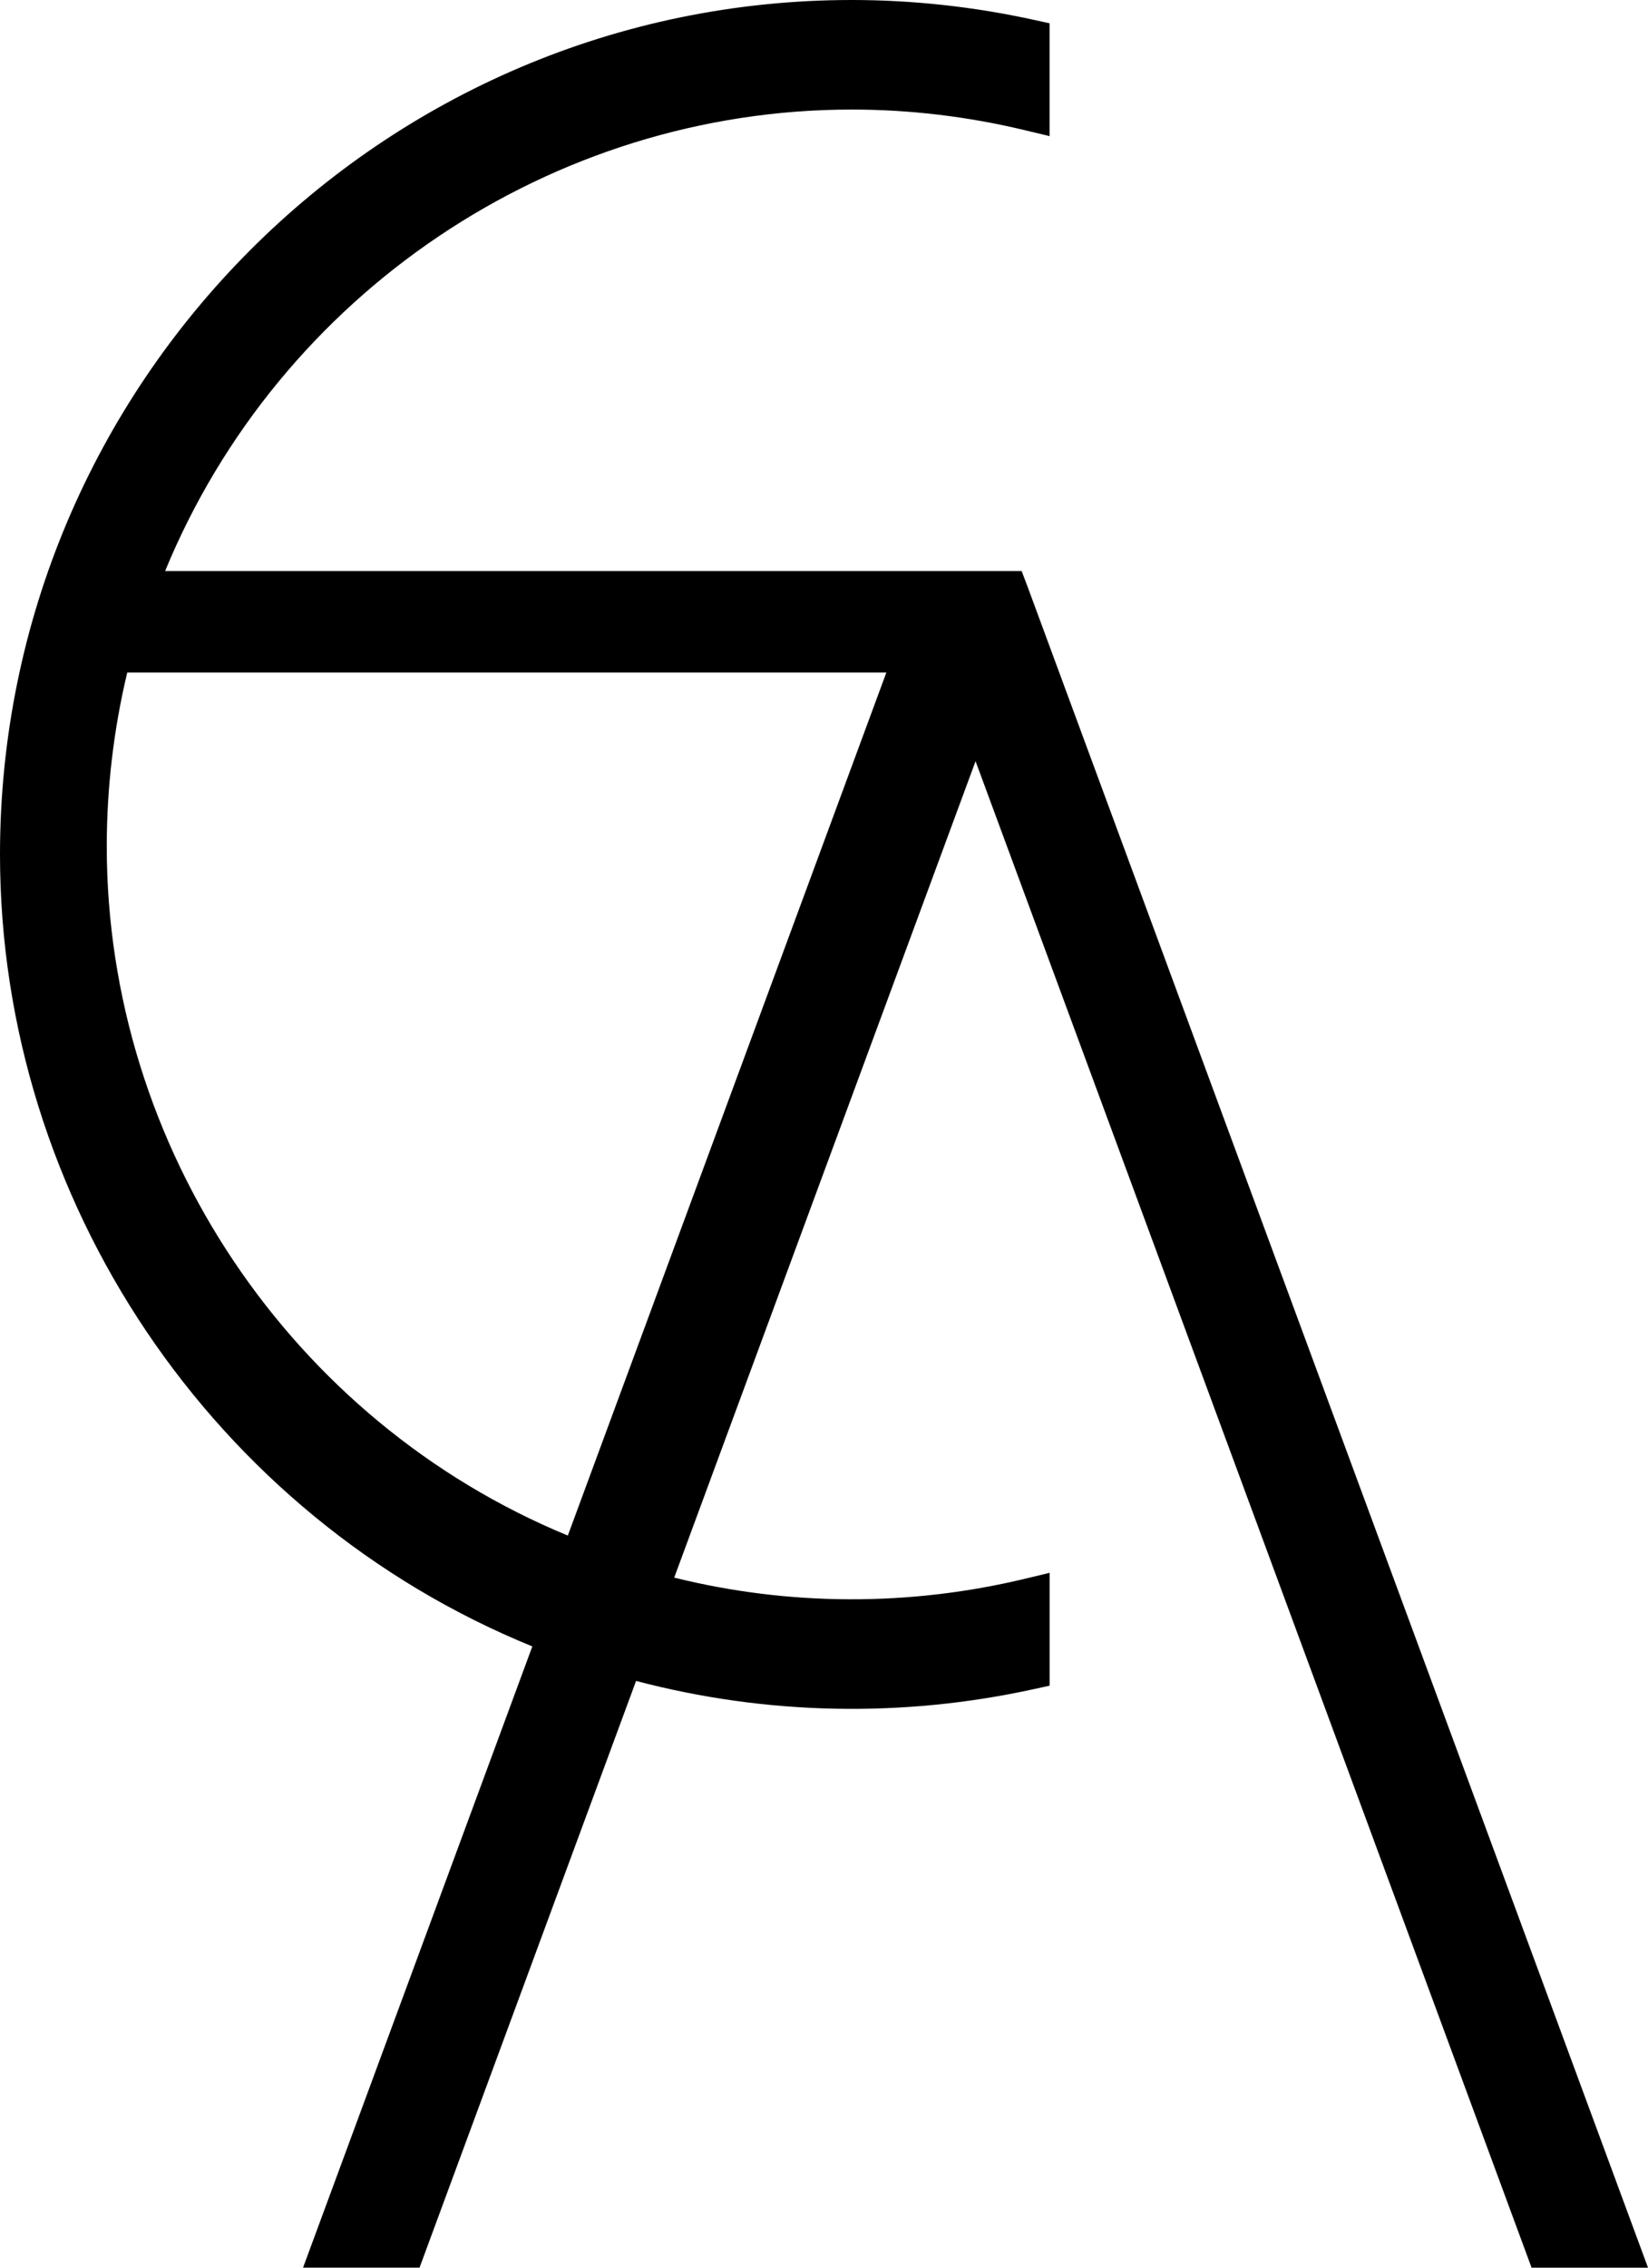 <svg width="56" height="77" viewBox="0 0 56 77" fill="none" xmlns="http://www.w3.org/2000/svg">
<g clip-path="url(#clip0_226_2861)">
<path d="M52.042 77H56L34.935 19.968L34.716 19.389H5.611C9.488 9.977 18.744 3.72 28.946 3.72C30.916 3.72 32.897 3.957 34.834 4.423L35.666 4.623V0.791L35.136 0.675C33.094 0.227 31.012 0 28.946 0C12.985 0 0 13.016 0 29.015C0 40.767 7.242 51.488 18.089 55.905L10.298 76.999H14.256L21.614 57.077C26.025 58.238 30.656 58.337 35.136 57.354L35.667 57.238V53.406L34.834 53.606C30.901 54.552 26.813 54.536 22.91 53.569L33.15 25.847L52.043 76.999L52.042 77ZM30.119 22.836L19.295 52.141C9.896 48.264 3.628 38.947 3.628 28.741C3.628 26.75 3.862 24.767 4.324 22.836H30.119Z" fill="black"/>
</g>
<defs>
<clipPath id="clip0_226_2861">
<rect width="56" height="77" fill="white"/>
</clipPath>
</defs>
</svg>
